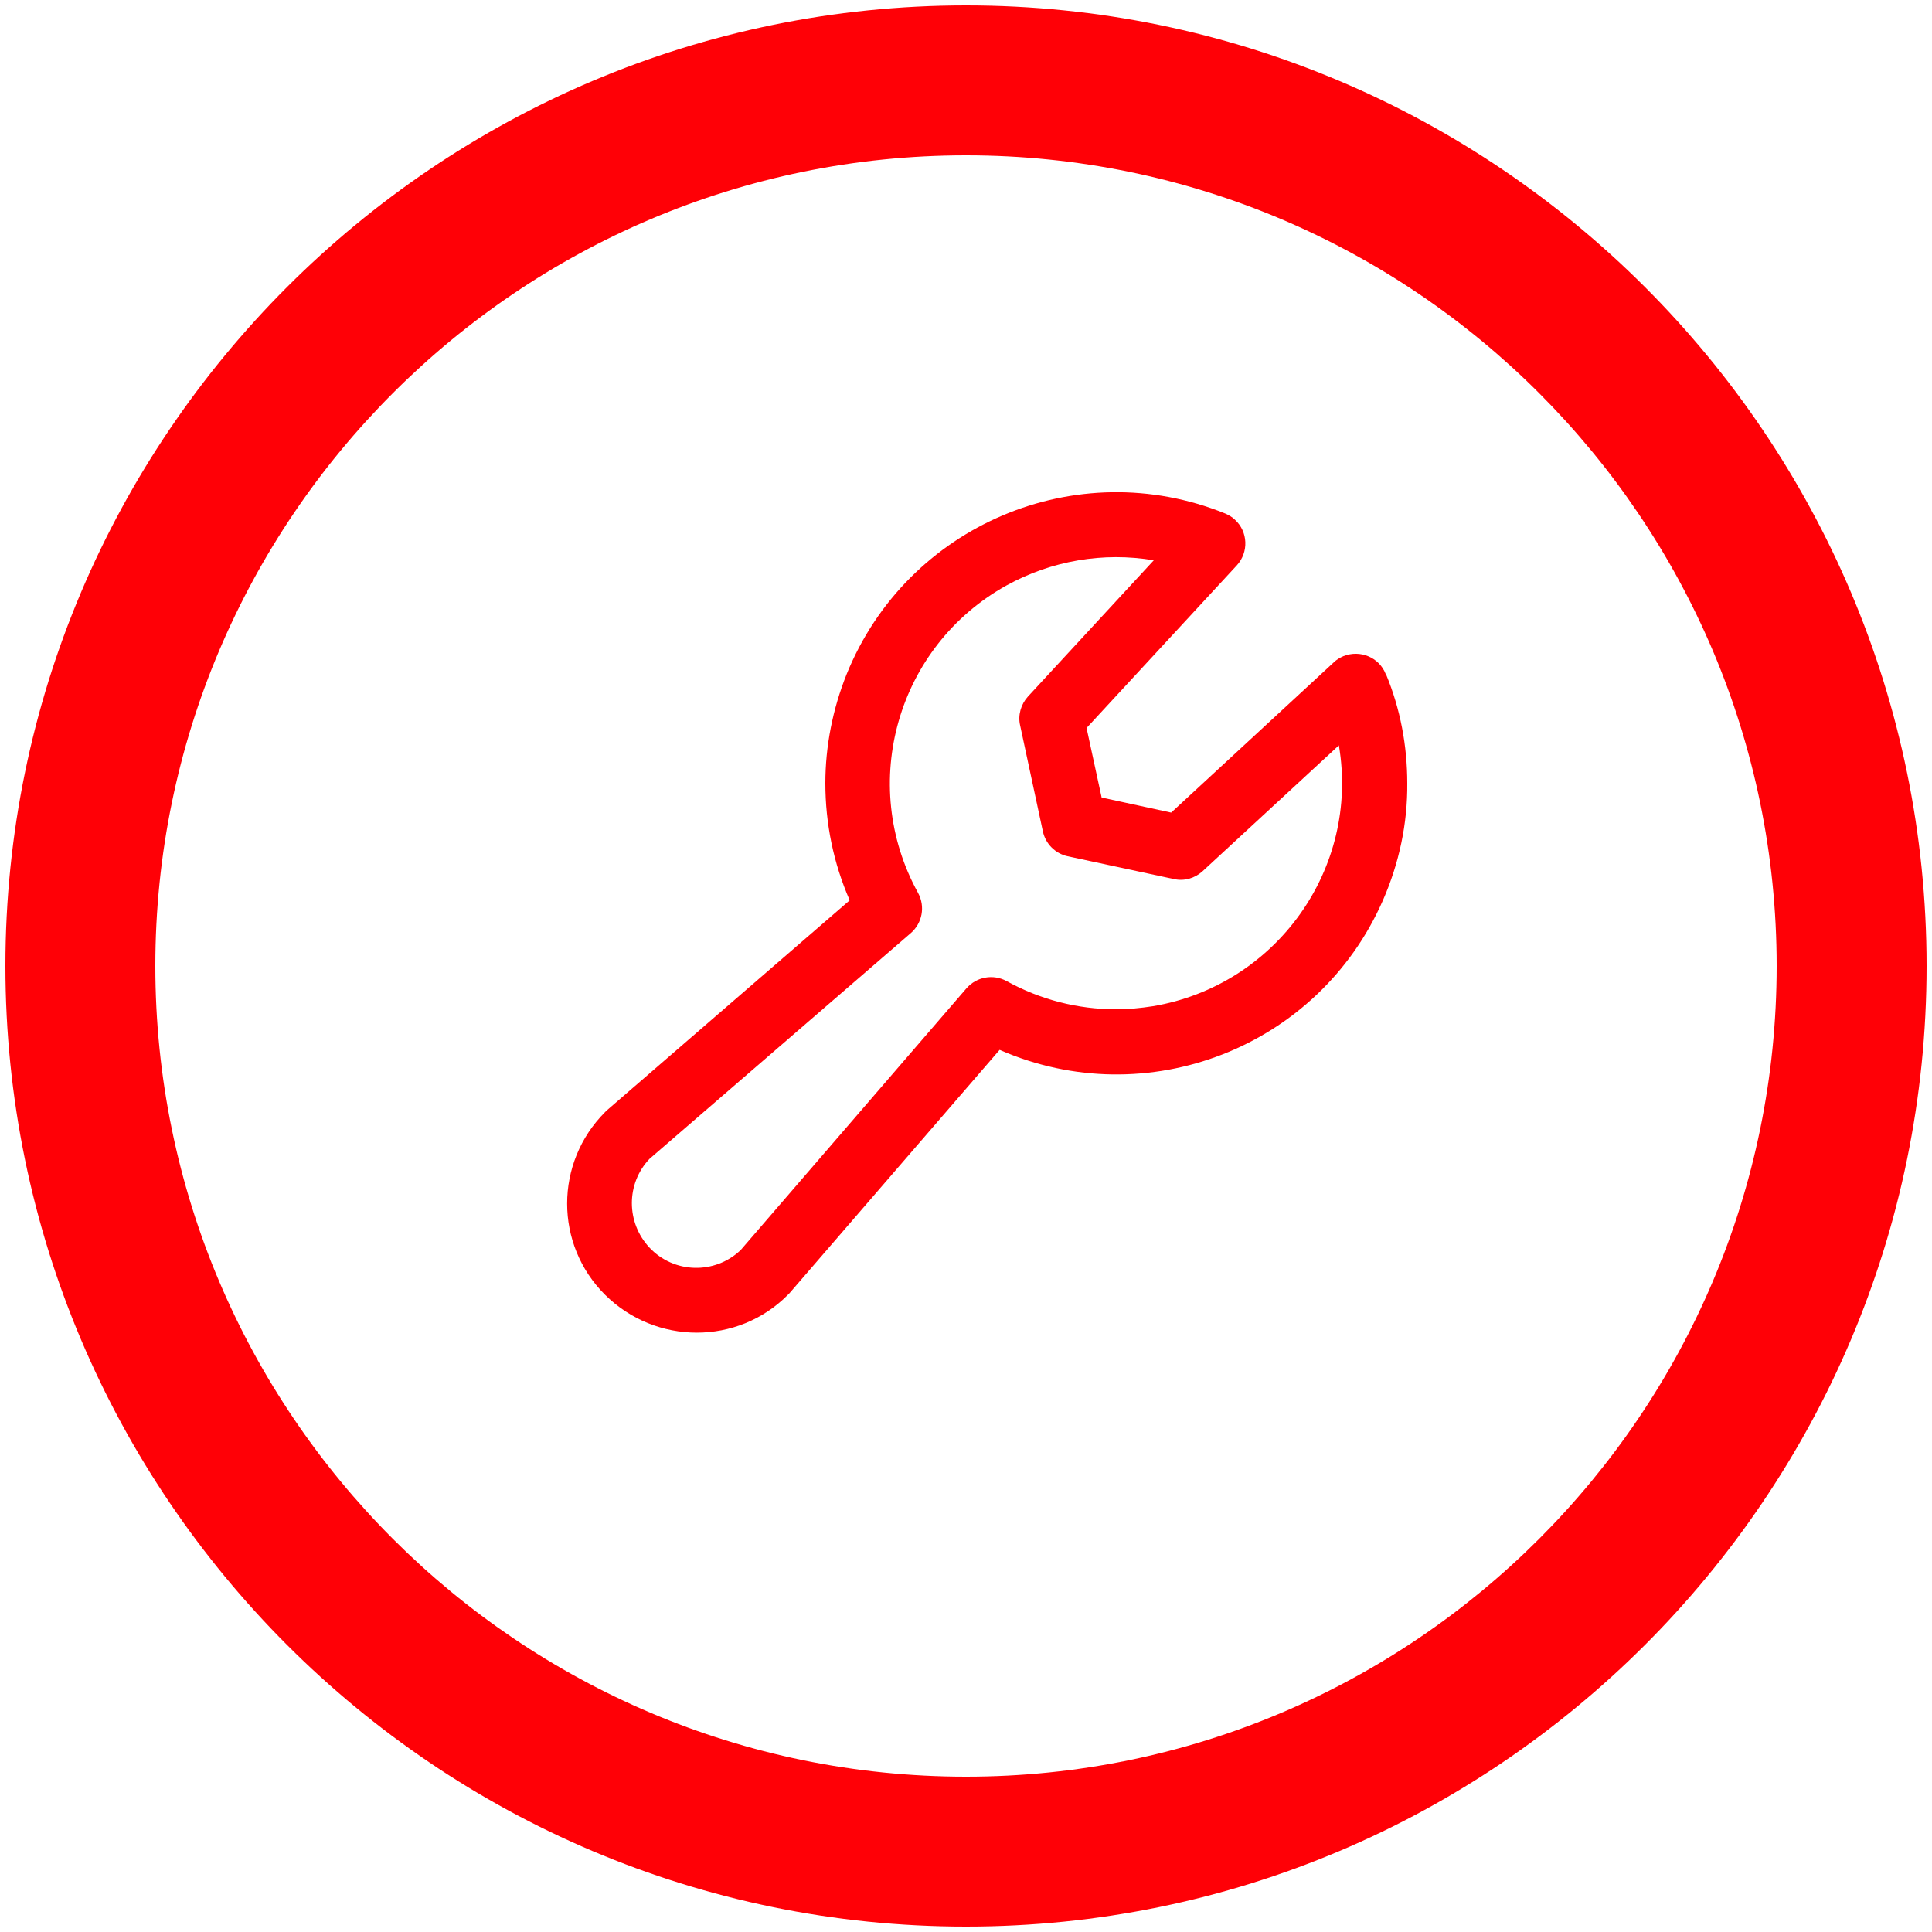 <?xml version="1.0" encoding="UTF-8"?>
<svg id="Livello_1" data-name="Livello 1" xmlns="http://www.w3.org/2000/svg" viewBox="0 0 50 50">
  <defs>
    <style>
      .cls-1 {
        fill: #ff0006;
      }
    </style>
  </defs>
  <path class="cls-1" d="M25,49.86C11.29,49.86.14,38.71.14,25S11.29.14,25,.14s24.86,11.15,24.86,24.86-11.15,24.86-24.86,24.86ZM25,4.02C13.43,4.02,4.02,13.43,4.02,25s9.41,20.98,20.98,20.98,20.98-9.41,20.98-20.98S36.57,4.02,25,4.02Z"/>
  <path class="cls-1" d="M35.86,17.44c-.17-.43-.66-.63-1.09-.46-.09.04-.18.09-.25.16l-4.21,3.89-1.8-.39-.39-1.8,3.89-4.21c.31-.34.29-.87-.05-1.18-.07-.07-.16-.12-.25-.16-3.85-1.56-8.24.3-9.8,4.16-.36.9-.55,1.86-.55,2.82,0,1.04.21,2.07.63,3.03l-6.29,5.44s-.03.03-.04.04c-1.31,1.31-1.31,3.43,0,4.73s3.43,1.31,4.73,0c.01-.01.03-.03.04-.04l5.44-6.3c3.81,1.67,8.25-.06,9.92-3.87.42-.96.64-1.99.63-3.03,0-.97-.18-1.93-.55-2.82M28.88,26.12c-.99,0-1.96-.25-2.83-.73-.35-.19-.78-.11-1.04.19l-5.84,6.77c-.67.64-1.73.61-2.36-.06-.61-.65-.61-1.66,0-2.3l6.76-5.84c.3-.26.38-.69.19-1.04-1.56-2.83-.54-6.39,2.29-7.96,1.16-.64,2.5-.87,3.81-.65l-3.26,3.53c-.18.2-.26.48-.2.74l.59,2.75c.07.32.32.57.64.64l2.75.59c.27.06.54-.02.74-.2l3.53-3.26c.54,3.19-1.62,6.21-4.81,6.75-.32.05-.64.08-.96.08"/>
</svg>